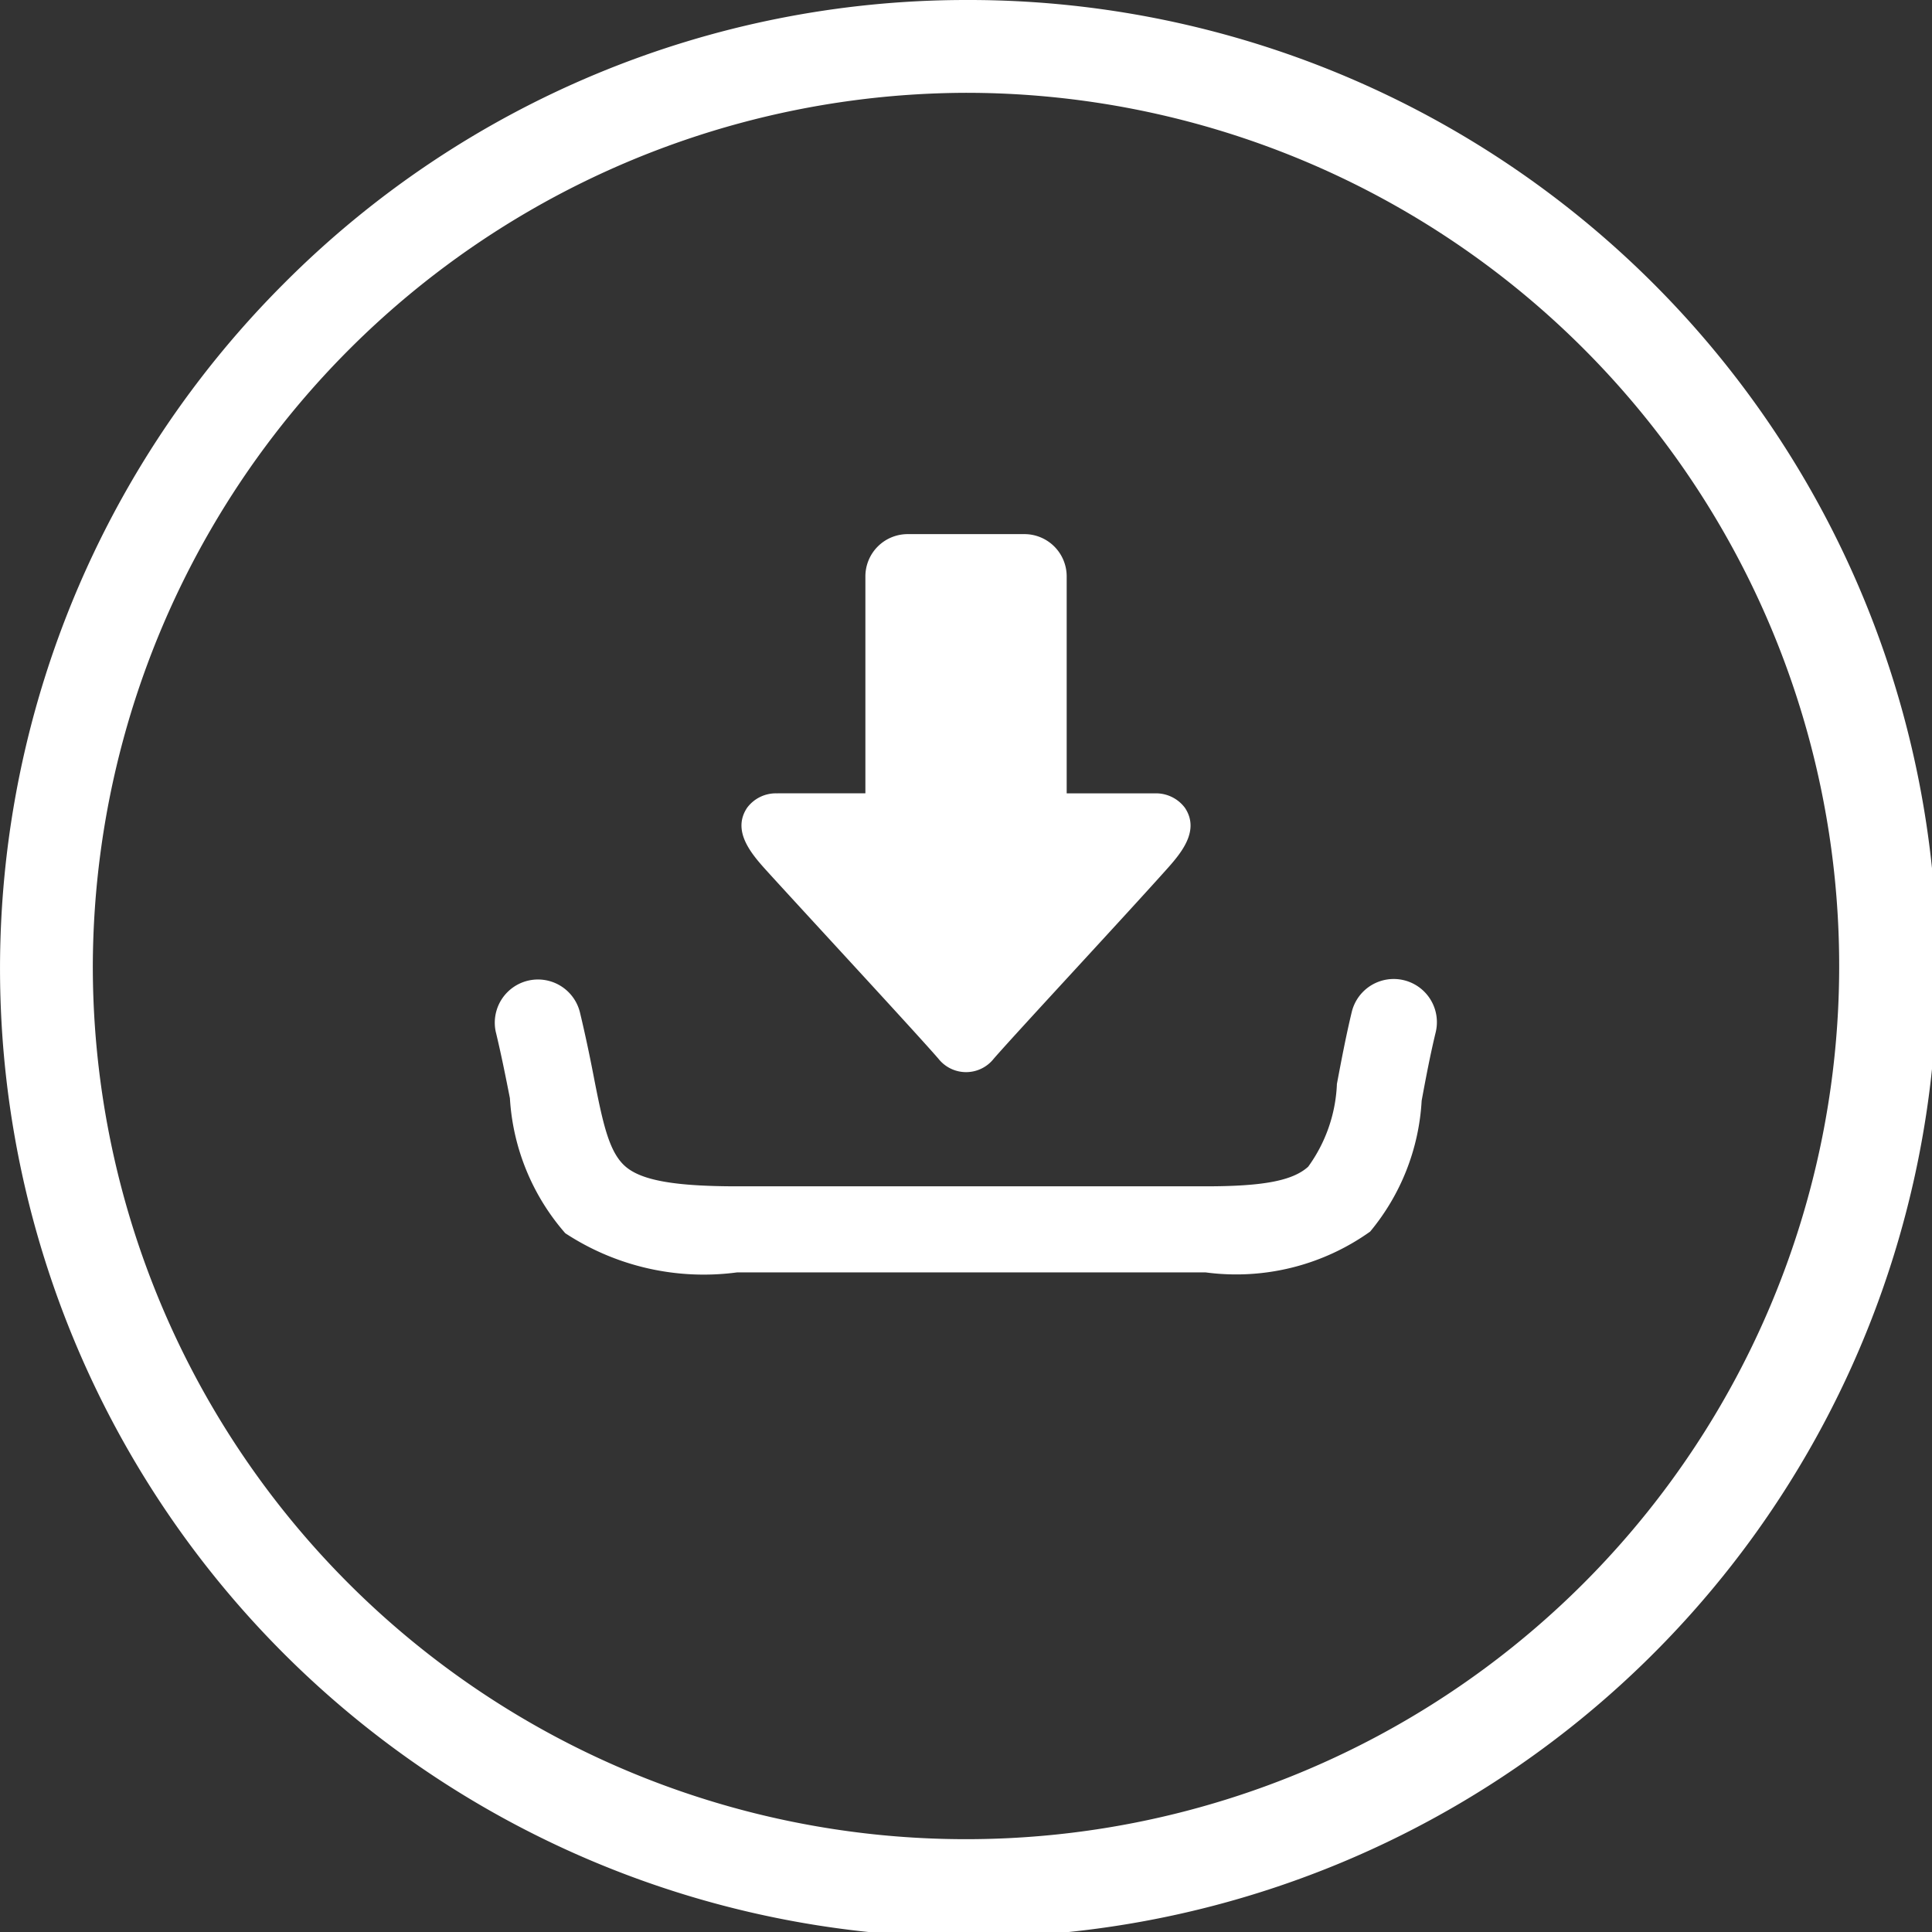 <svg xmlns="http://www.w3.org/2000/svg" width="26" height="26" viewBox="0 0 26 26">
  <rect x="0" y="0" width="26" height="26" fill="#333333" stroke="none"/>
  <path id="download-round-icon" d="M13,0A13.035,13.035,0,1,1,3.818,3.818,12.961,12.961,0,0,1,13,0ZM10.466,10.677a.482.482,0,0,0-.412.194c-.216.324.079.644.284.87.581.638,2,2.17,2.291,2.507a.474.474,0,0,0,.744,0c.3-.346,1.791-1.948,2.344-2.568.192-.216.429-.51.229-.809a.486.486,0,0,0-.412-.194H14.355V7.755a.569.569,0,0,0-.567-.567H12.213a.569.569,0,0,0-.567.567v2.921h-1.18ZM6.675,13.9a.581.581,0,0,1,1.13-.274c.075.312.14.625.2.939.116.587.2.956.419,1.139s.664.261,1.5.261h6.3c.769,0,1.17-.073,1.381-.264a2.034,2.034,0,0,0,.386-1.1l0-.011c.061-.324.123-.649.2-.97a.581.581,0,0,1,1.13.272h0c-.074.305-.132.612-.189.92h0a3.018,3.018,0,0,1-.693,1.762,3.106,3.106,0,0,1-2.217.549h-6.3a3.394,3.394,0,0,1-2.315-.527,3.035,3.035,0,0,1-.745-1.817c-.059-.3-.118-.594-.189-.889ZM13,1.249A11.751,11.751,0,1,1,1.249,13,11.785,11.785,0,0,1,13,1.249Z" fill="#fff" fill-rule="evenodd"/>
</svg>
